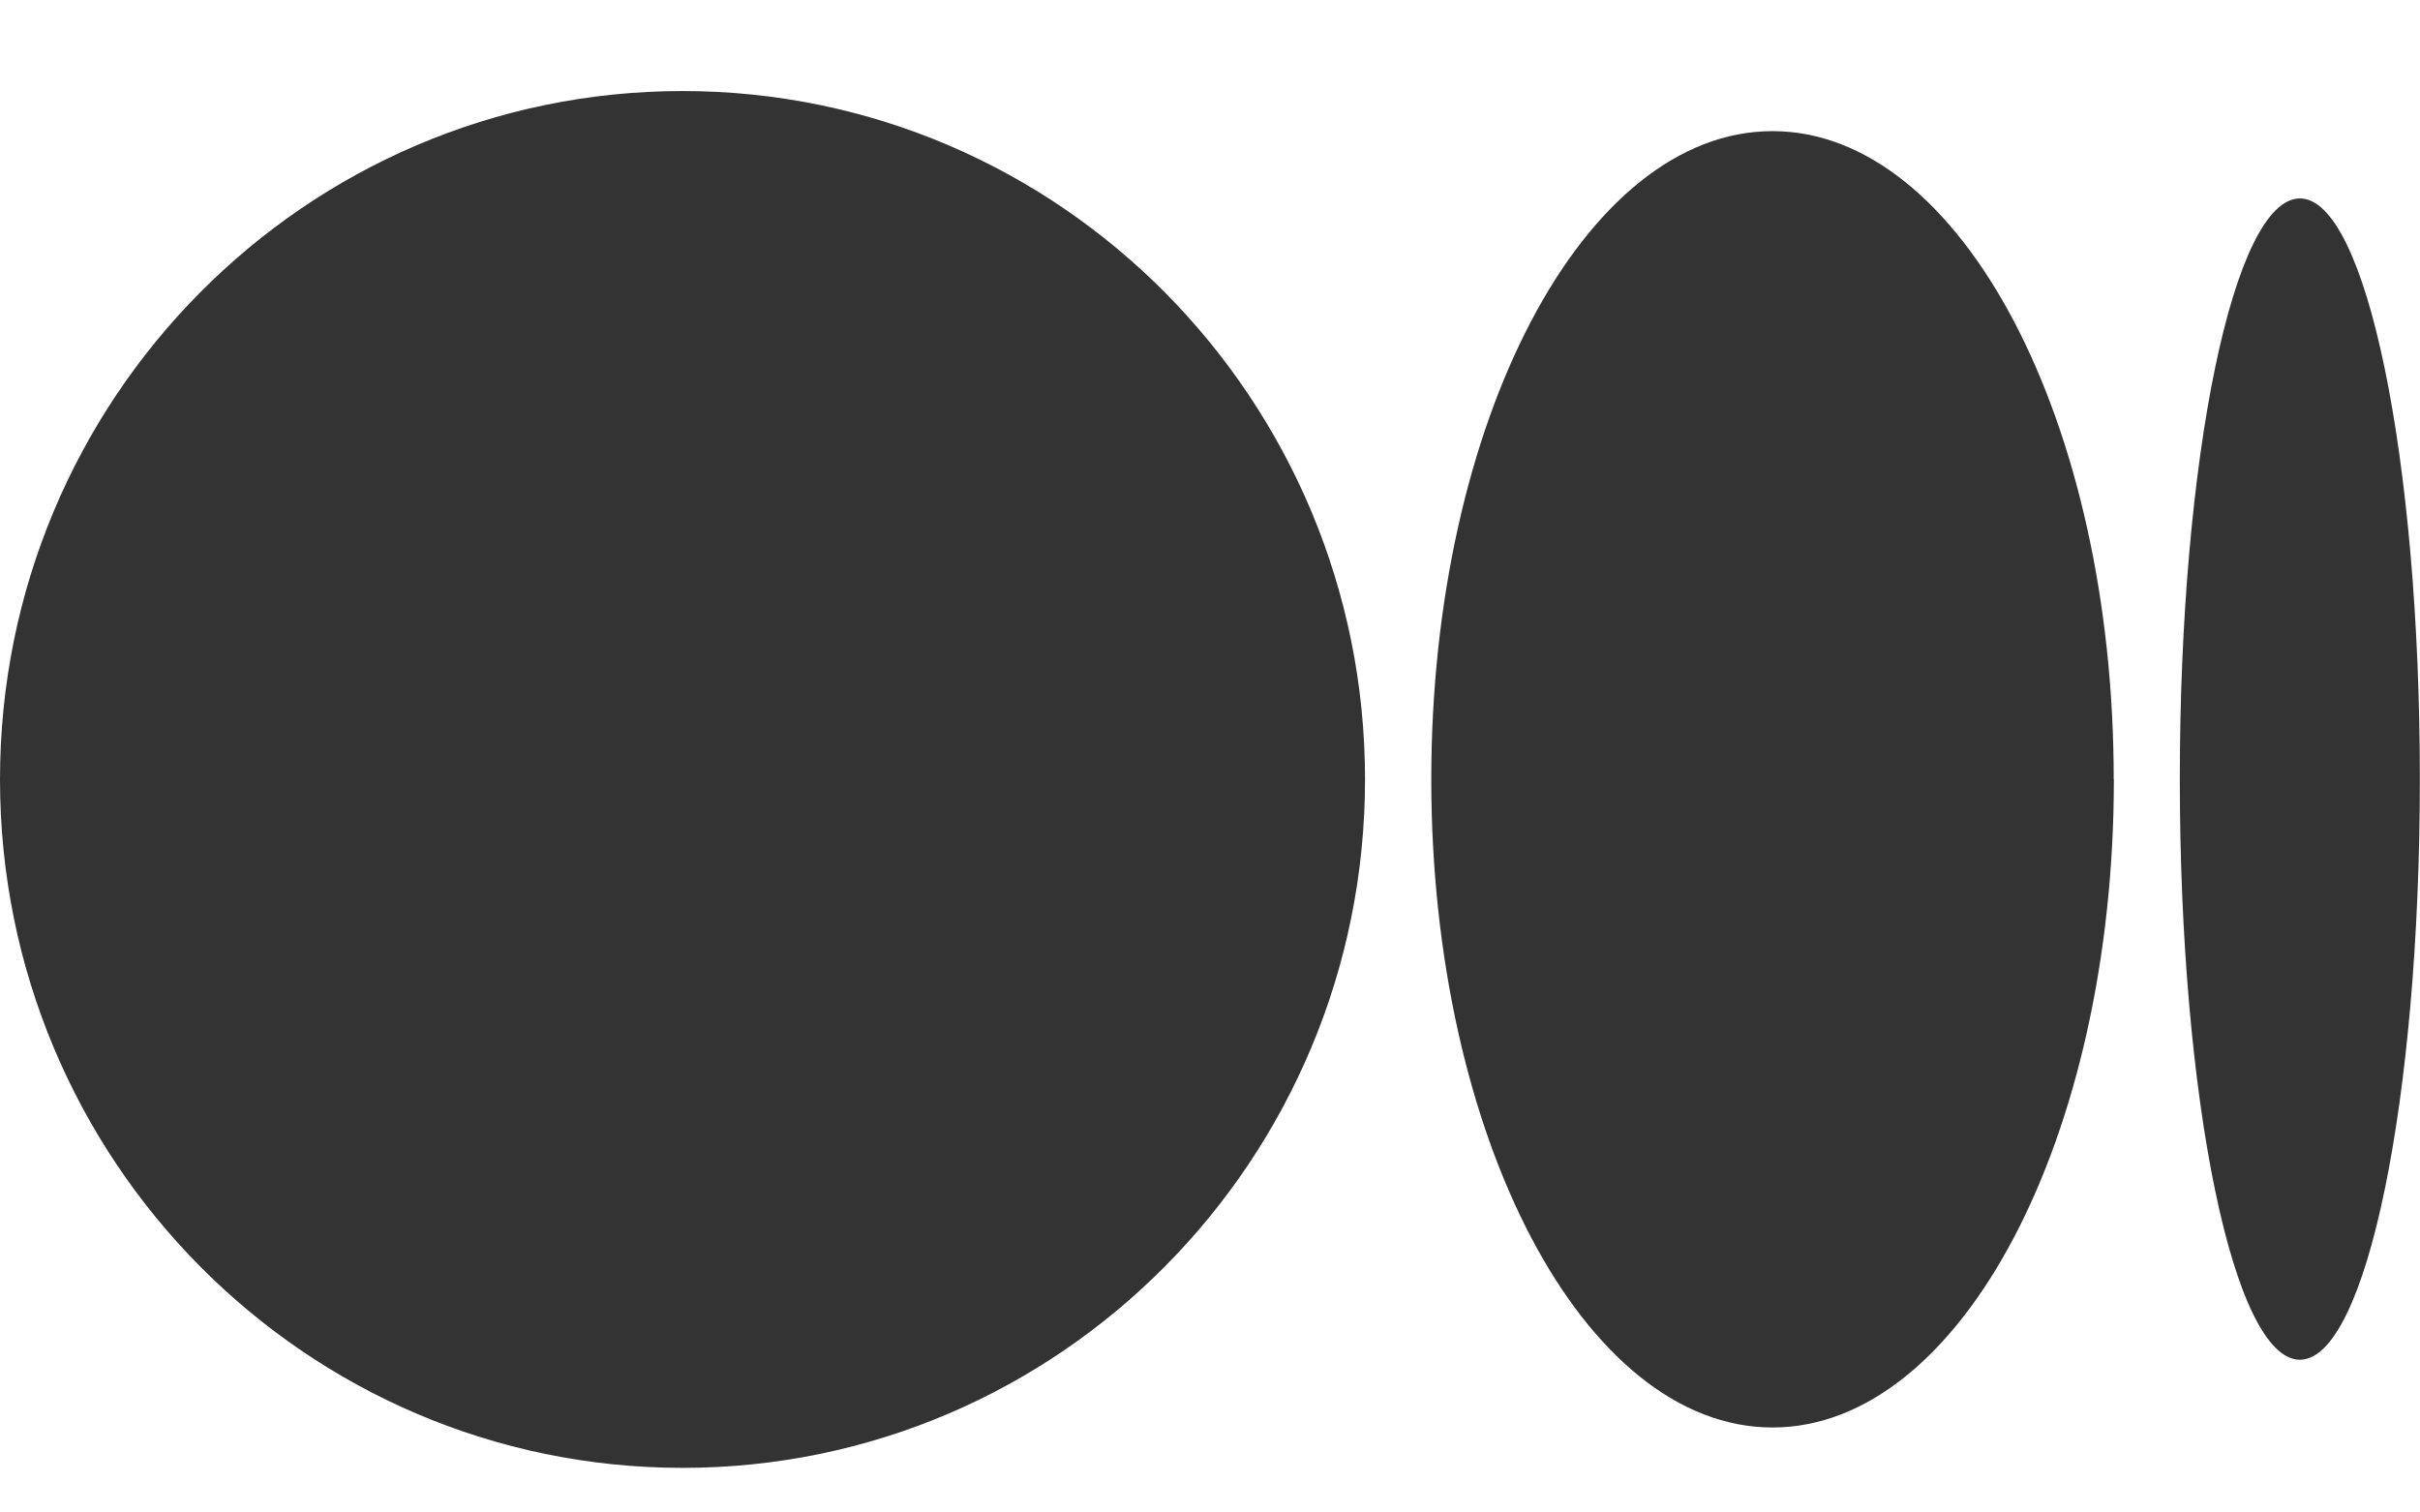 <svg width="16" height="10" viewBox="0 0 16 10" fill="none" xmlns="http://www.w3.org/2000/svg">
<path d="M9.025 5.153C9.025 7.667 7.005 9.705 4.513 9.705C2.02 9.705 0 7.667 0 5.153C0 2.64 2.02 0.602 4.513 0.602C7.005 0.602 9.025 2.64 9.025 5.153Z" fill="#333333"/>
<path d="M13.976 5.152C13.976 7.519 12.965 9.438 11.719 9.438C10.473 9.438 9.463 7.519 9.463 5.152C9.463 2.786 10.473 0.867 11.719 0.867C12.965 0.867 13.975 2.786 13.975 5.152" fill="#333333"/>
<path d="M15.999 5.151C15.999 7.271 15.644 8.99 15.206 8.99C14.767 8.99 14.412 7.271 14.412 5.151C14.412 3.031 14.767 1.312 15.206 1.312C15.644 1.312 15.999 3.031 15.999 5.151Z" fill="#333333"/>
</svg>
